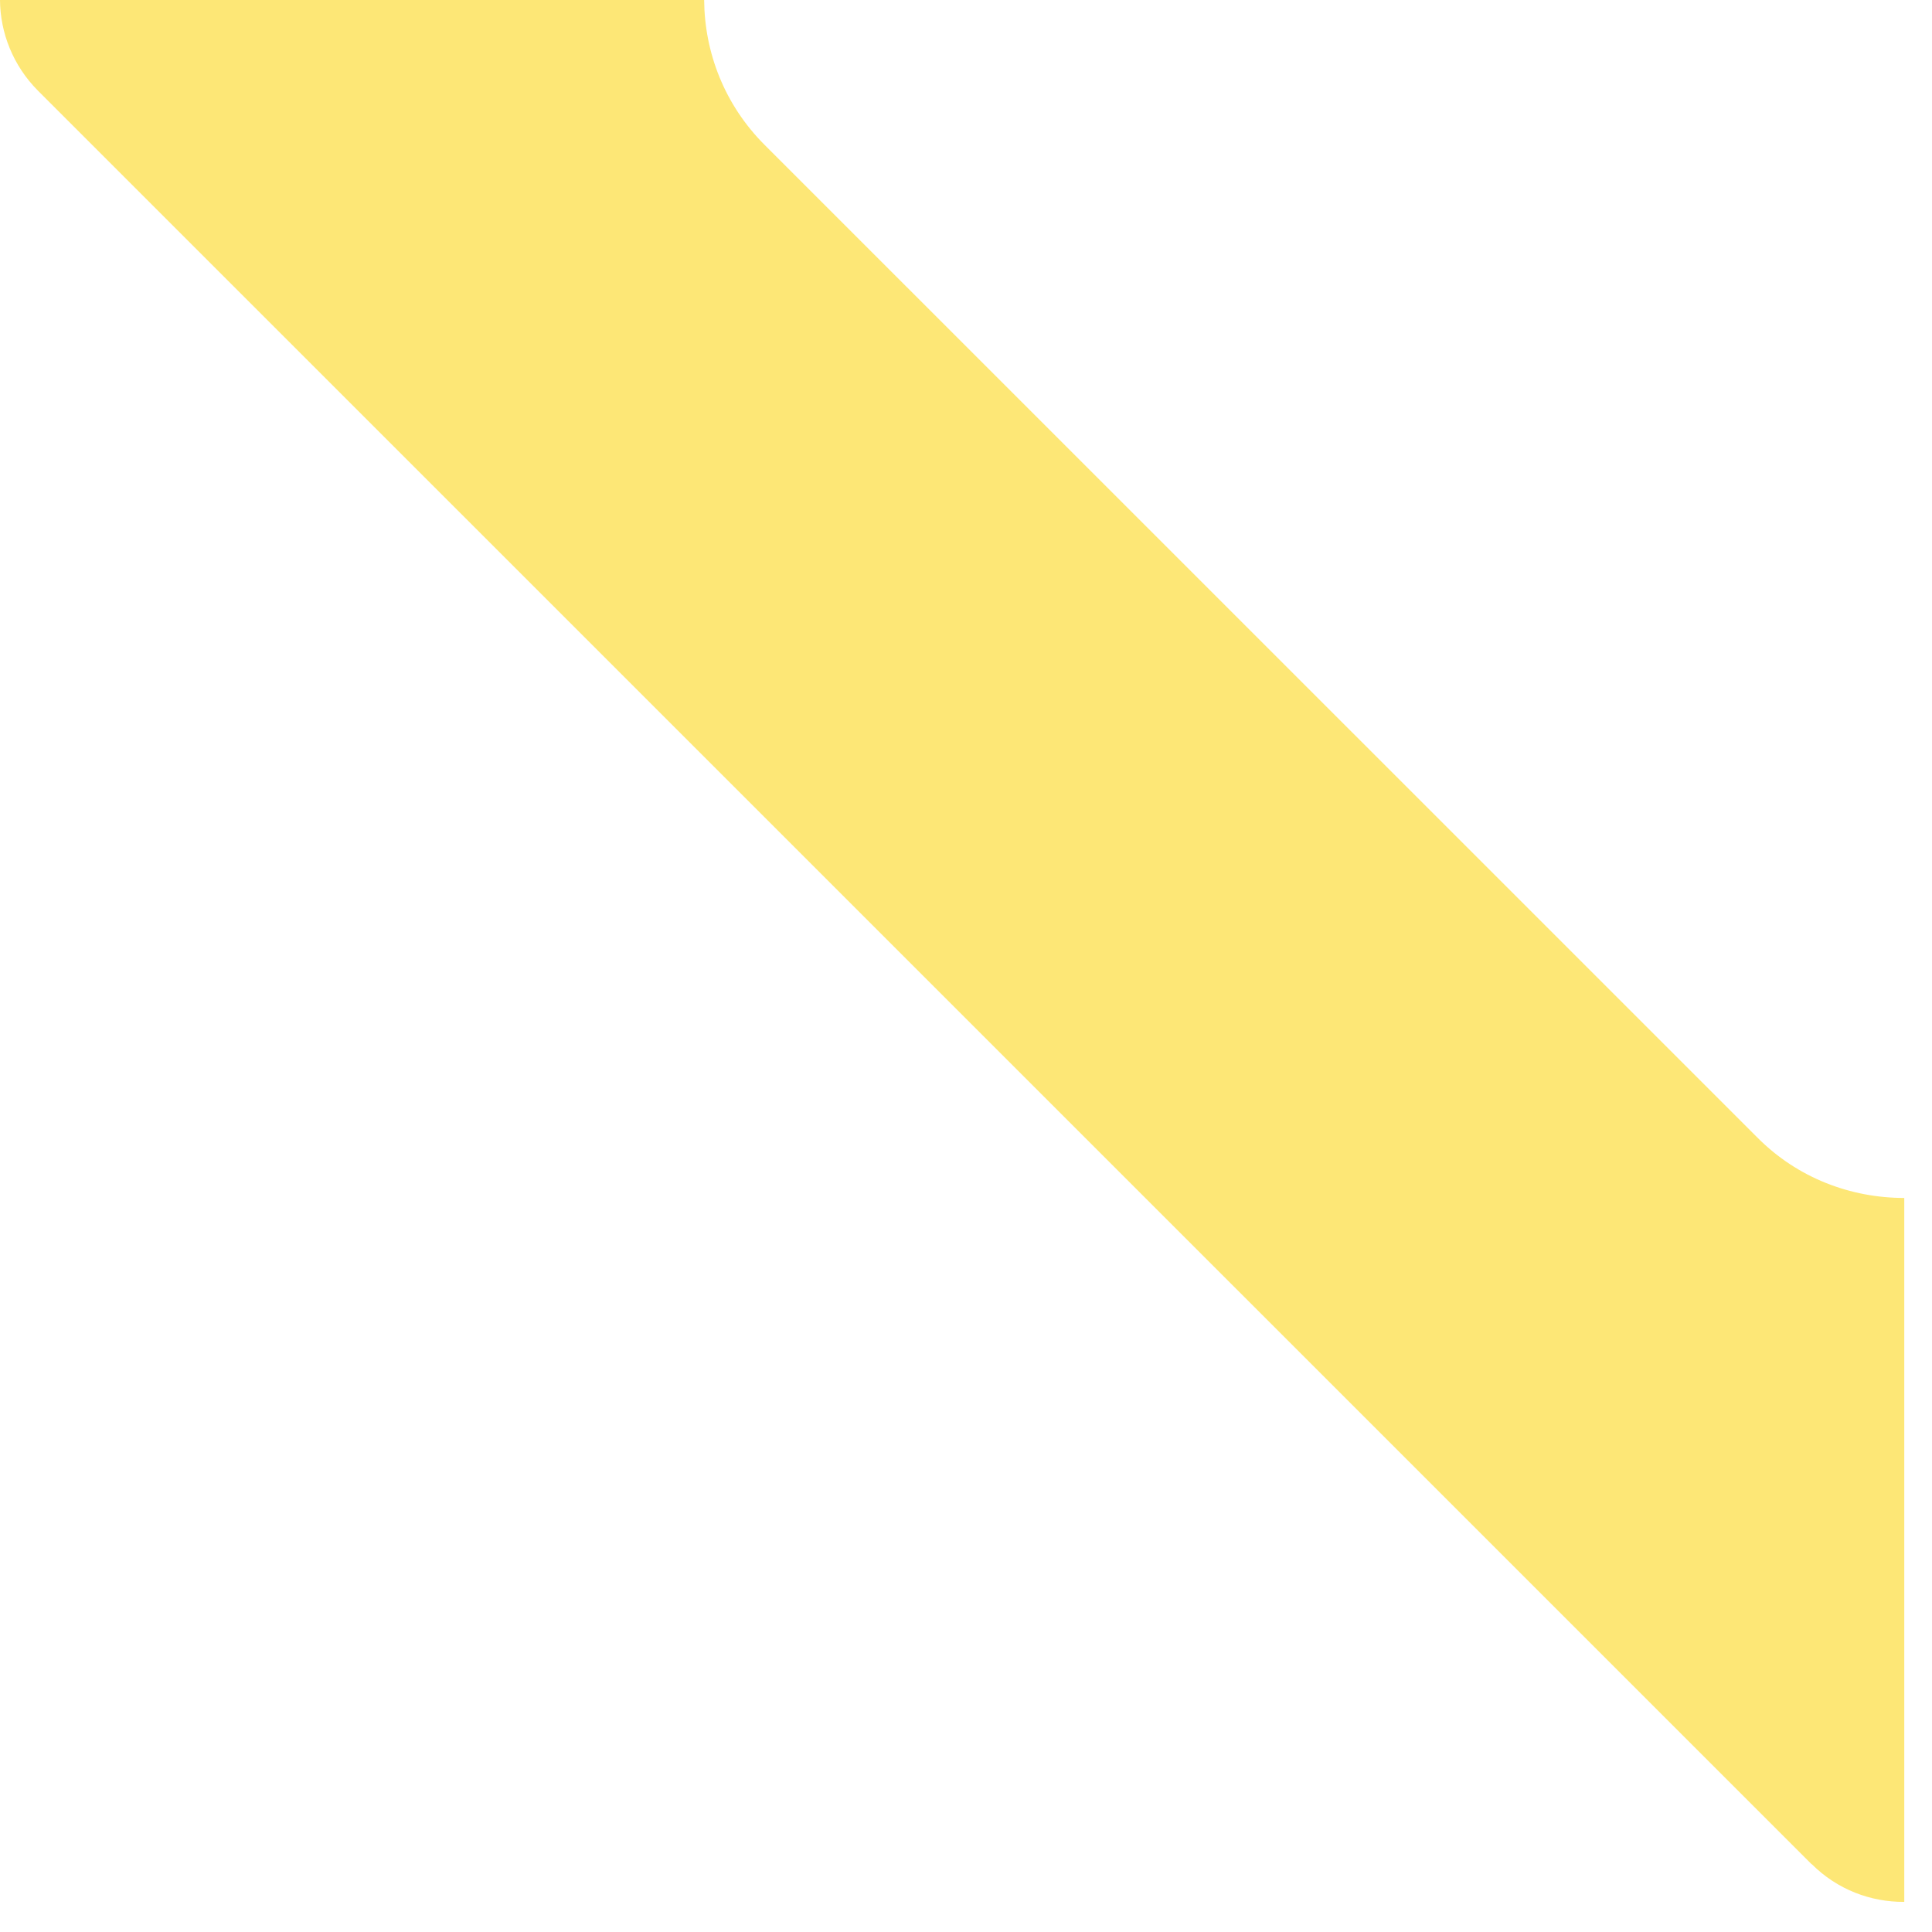 <?xml version="1.0" encoding="utf-8"?>
<svg xmlns="http://www.w3.org/2000/svg" fill="none" height="100%" overflow="visible" preserveAspectRatio="none" style="display: block;" viewBox="0 0 17 17" width="100%">
<path d="M15.941 16.402C16.166 16.627 16.461 16.737 16.756 16.735V10.541C16.287 10.541 15.818 10.367 15.463 10.009L6.728 1.275C6.375 0.922 6.199 0.462 6.196 0H0C0.002 0.288 0.114 0.576 0.333 0.797L15.941 16.404V16.402Z" fill="#FDE776" id="Vector"/>
</svg>